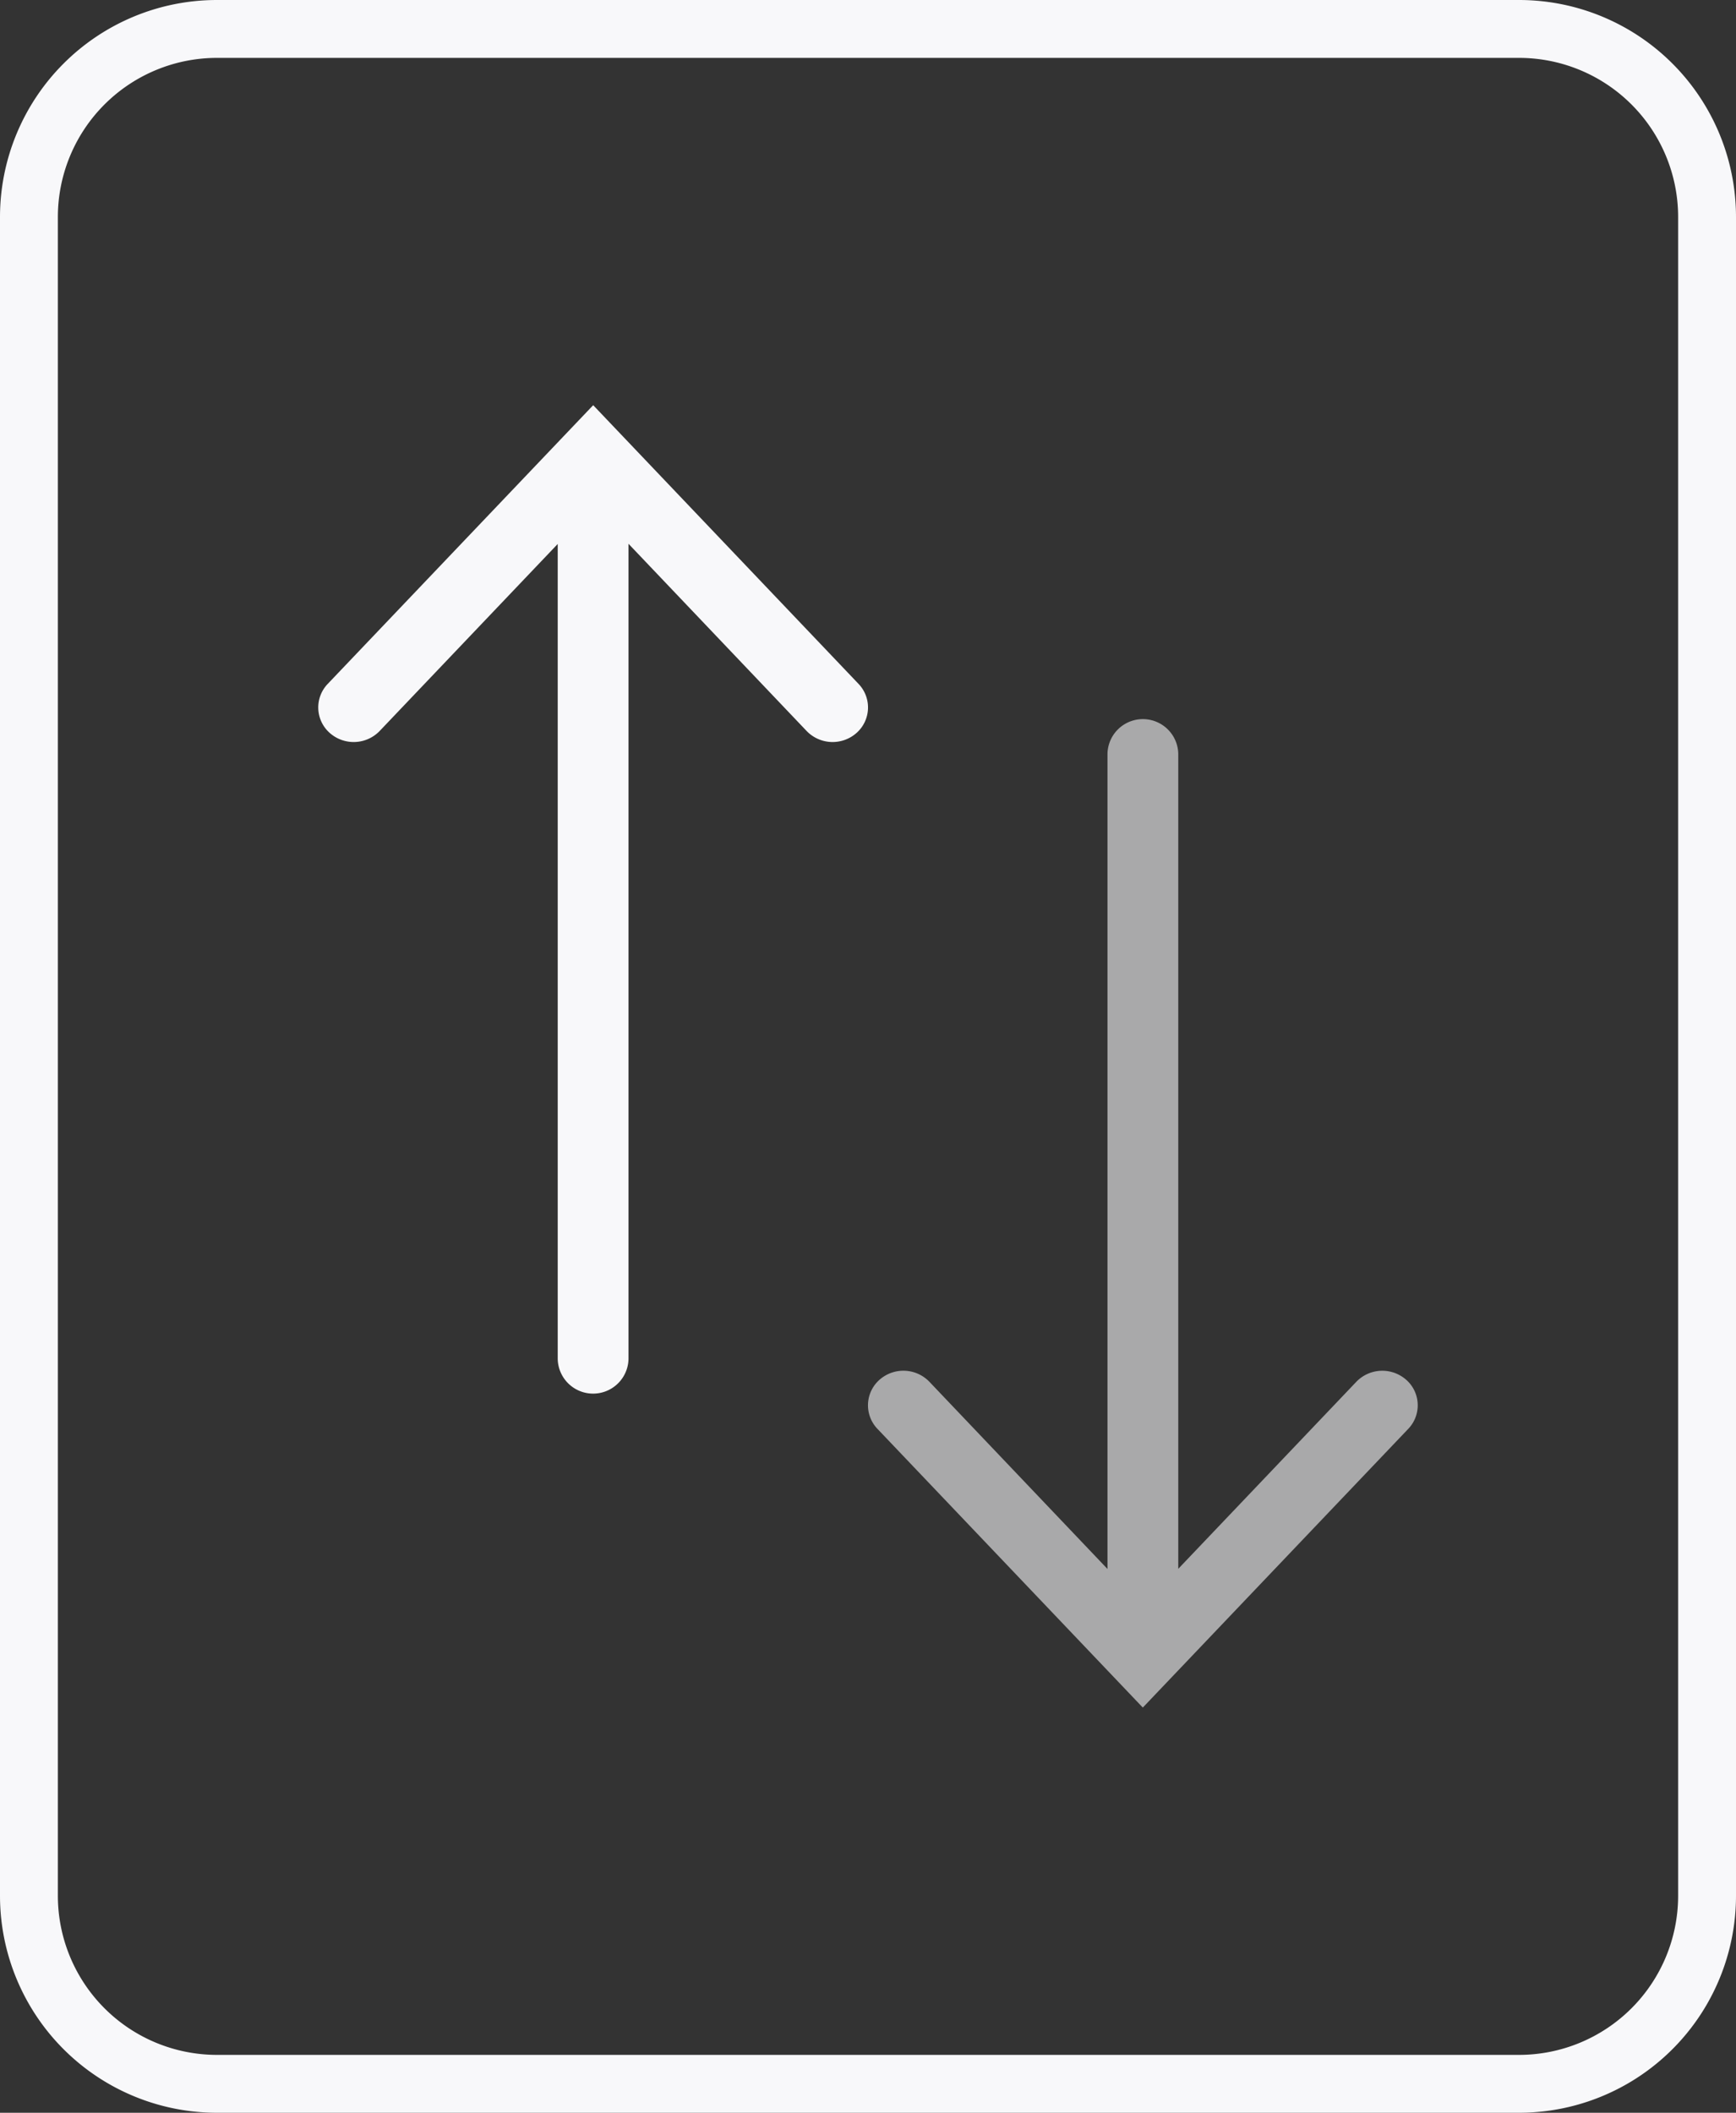<?xml version="1.0" encoding="UTF-8"?> <svg xmlns="http://www.w3.org/2000/svg" width="120" height="146" viewBox="0 0 120 146"><rect x="0" y="0" width="120" height="146" fill="#333333" stroke="none"/><g transform="translate(-203 -2070)"><g transform="translate(225 2098)"><path d="M61.753,98.808h0a2.494,2.494,0,0,0,3.463-.122L77.525,85.761v56.317a2.447,2.447,0,0,0,4.893,0V85.749L94.731,98.686a2.494,2.494,0,0,0,3.463.122,2.352,2.352,0,0,0,.125-3.378L79.977,76.171,61.628,95.43a2.35,2.35,0,0,0,.125,3.378" transform="translate(-60.973 -76.171)" fill="#f8f8fa"></path><path d="M203.391,182.553h0a2.494,2.494,0,0,0-3.463.122L187.619,195.6v-56.32a2.447,2.447,0,0,0-4.893,0v56.33l-12.312-12.937a2.494,2.494,0,0,0-3.463-.122,2.352,2.352,0,0,0-.125,3.378l18.342,19.259,18.348-19.259a2.35,2.35,0,0,0-.125-3.378" transform="translate(-128.172 -115.189)" fill="rgba(248,248,250,0.6)"></path></g><path d="M15,4A11,11,0,0,0,4,15V131a11,11,0,0,0,11,11h90a11,11,0,0,0,11-11V15A11,11,0,0,0,105,4H15m0-4h90a15,15,0,0,1,15,15V131a15,15,0,0,1-15,15H15A15,15,0,0,1,0,131V15A15,15,0,0,1,15,0Z" transform="translate(203 2070)" fill="#f8f8fa"></path></g></svg> 